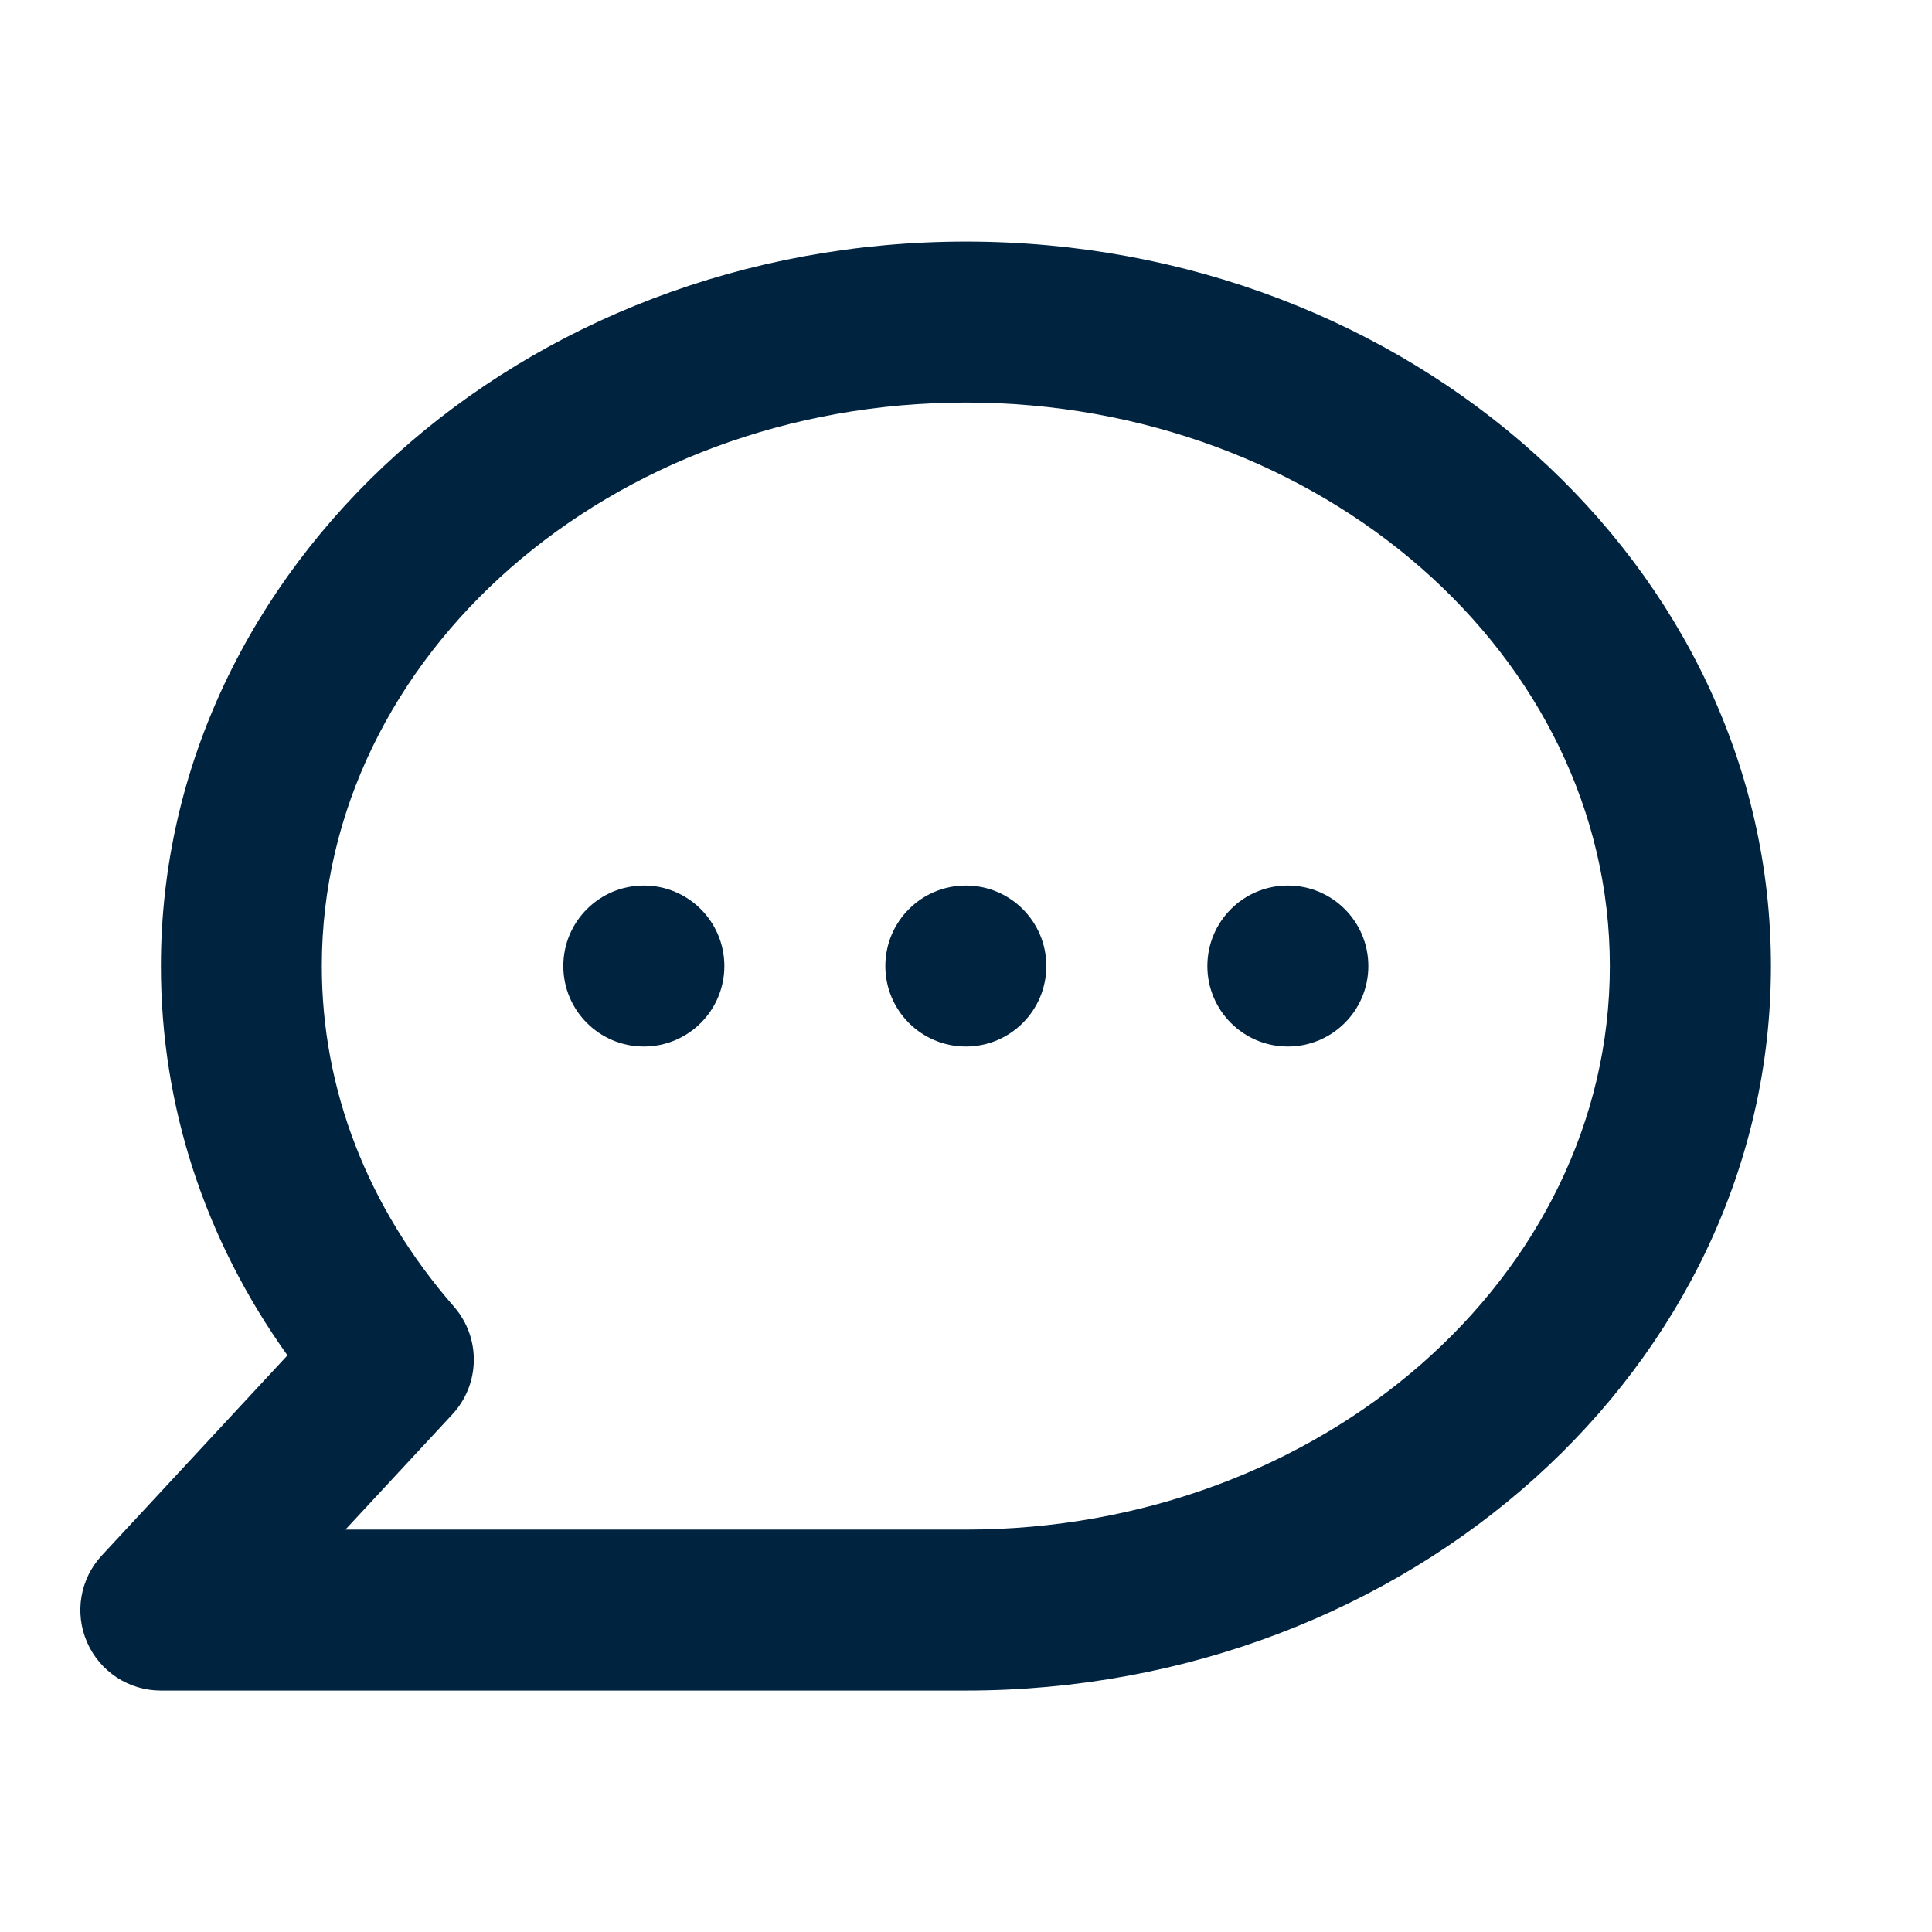 <svg width="28" height="28" viewBox="0 0 28 28" fill="none" xmlns="http://www.w3.org/2000/svg">
<g clip-path="url(#clip0_1176_5565)">
<path d="M13.998 24.501H2.331C1.867 24.501 1.447 24.226 1.262 23.801C1.076 23.375 1.16 22.881 1.477 22.541L4.166 19.643C2.963 17.958 2.332 16.025 2.332 14.001C2.332 8.211 7.566 3.501 13.999 3.501C20.432 3.501 25.666 8.211 25.666 14.001C25.666 19.791 20.431 24.501 13.998 24.501ZM5.006 22.168H13.998C19.144 22.168 23.331 18.504 23.331 14.001C23.331 9.499 19.144 5.834 13.998 5.834C8.851 5.834 4.664 9.499 4.664 14.001C4.664 15.794 5.327 17.501 6.58 18.938C6.972 19.389 6.961 20.062 6.555 20.499L5.006 22.168Z" fill="#002340"/>
<path d="M9.331 15.167C9.975 15.167 10.498 14.645 10.498 14.001C10.498 13.356 9.975 12.834 9.331 12.834C8.687 12.834 8.164 13.356 8.164 14.001C8.164 14.645 8.687 15.167 9.331 15.167Z" fill="#002340"/>
<path d="M13.998 15.167C14.642 15.167 15.164 14.645 15.164 14.001C15.164 13.356 14.642 12.834 13.998 12.834C13.353 12.834 12.831 13.356 12.831 14.001C12.831 14.645 13.353 15.167 13.998 15.167Z" fill="#002340"/>
<path d="M18.664 15.167C19.309 15.167 19.831 14.645 19.831 14.001C19.831 13.356 19.309 12.834 18.664 12.834C18.02 12.834 17.498 13.356 17.498 14.001C17.498 14.645 18.02 15.167 18.664 15.167Z" fill="#002340"/>
</g>
<defs>
<clipPath id="clip0_1176_5565">
<rect width="28" height="28" fill="#002340"/>
</clipPath>
</defs>
</svg>
